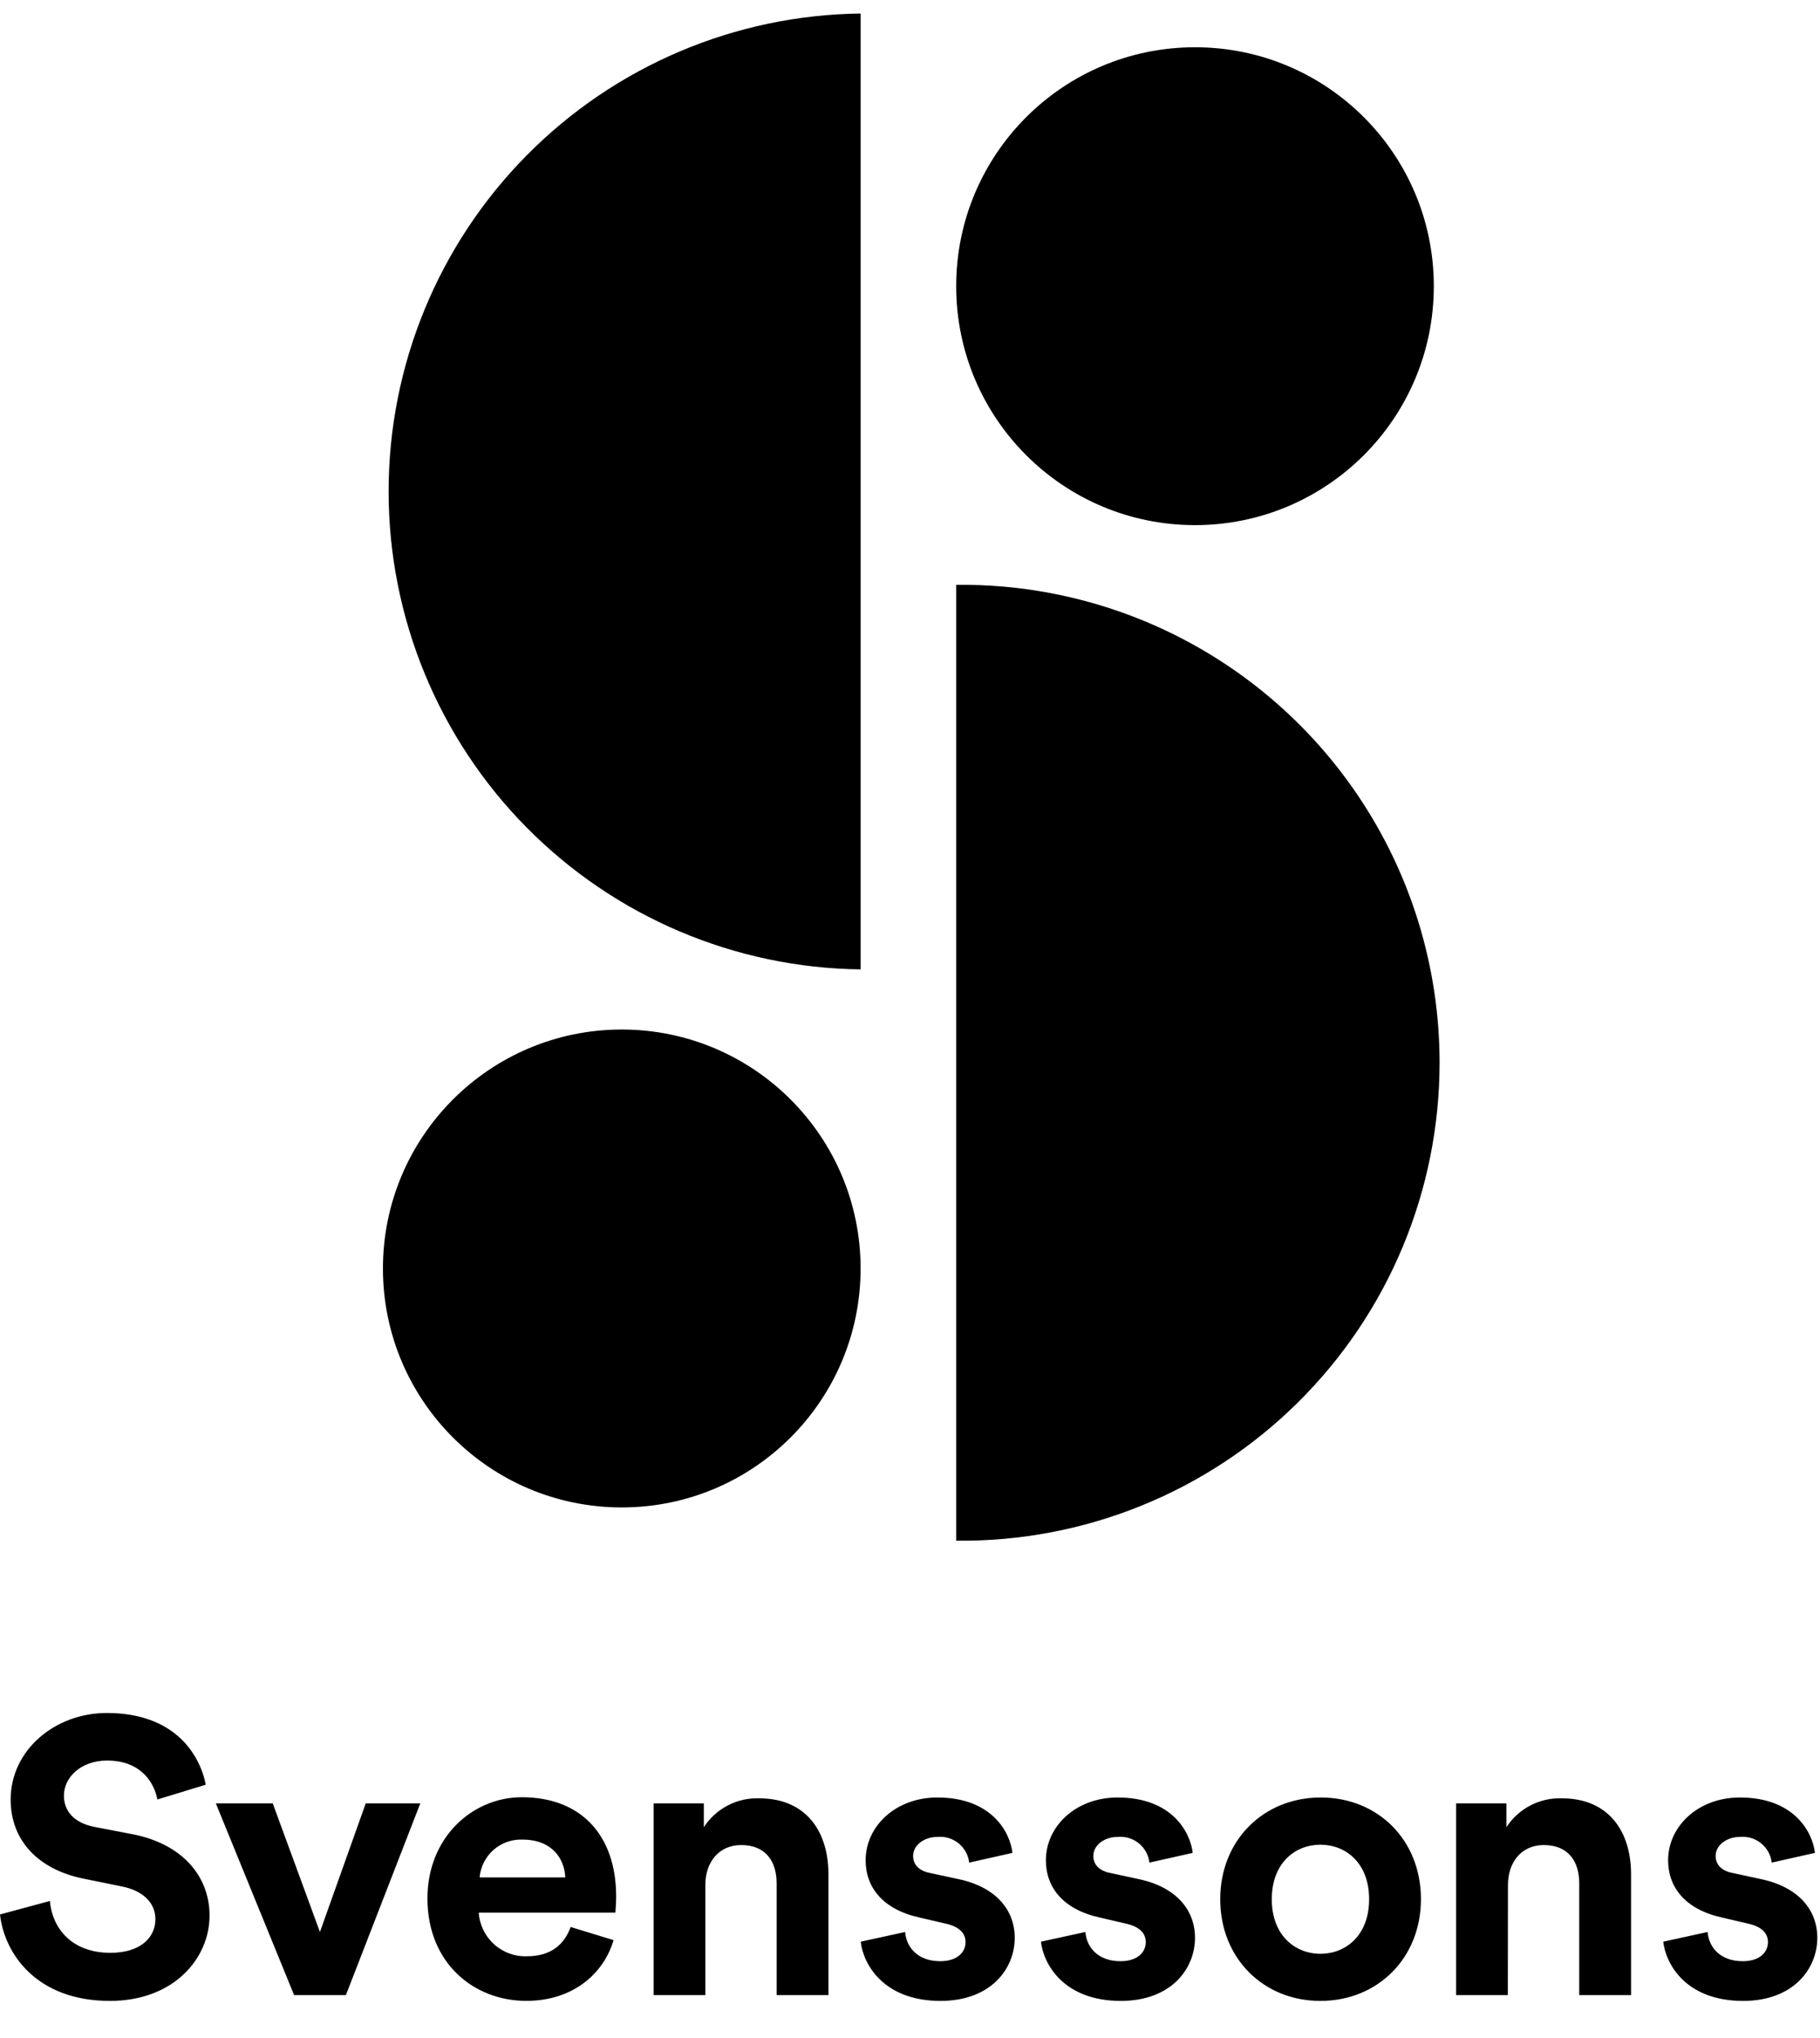 <?xml version="1.0" encoding="UTF-8"?> <svg xmlns="http://www.w3.org/2000/svg" width="42" height="47" viewBox="0 0 42 47" fill="none"><g clip-path="url(#clip0_1_38)"><path d="M19.861 22.359C16.96 22.324 14.19 21.148 12.151 19.084C10.112 17.021 8.968 14.236 8.968 11.335C8.968 8.434 10.112 5.65 12.151 3.587C14.19 1.523 16.96 0.346 19.861 0.312V22.359ZM27.577 12.112C30.621 12.112 33.088 9.645 33.088 6.601C33.088 3.557 30.621 1.09 27.577 1.09C24.533 1.09 22.066 3.557 22.066 6.601C22.066 9.645 24.533 12.112 27.577 12.112ZM22.066 35.536C23.524 35.553 24.972 35.281 26.324 34.735C27.677 34.189 28.908 33.379 29.945 32.354C30.983 31.329 31.807 30.108 32.369 28.762C32.931 27.416 33.221 25.971 33.221 24.512C33.221 22.315 32.565 20.168 31.336 18.347C30.107 16.526 28.362 15.113 26.324 14.29C24.972 13.744 23.524 13.472 22.066 13.489V35.536V35.536ZM14.348 34.769C17.392 34.769 19.86 32.301 19.86 29.258C19.86 26.214 17.392 23.746 14.348 23.746C11.305 23.746 8.837 26.214 8.837 29.258C8.837 32.301 11.305 34.769 14.348 34.769V34.769ZM3.632 41.505C3.568 41.155 3.281 40.607 2.472 40.607C1.87 40.607 1.475 40.993 1.475 41.416C1.475 41.766 1.699 42.038 2.167 42.135L3.057 42.306C4.216 42.53 4.836 43.284 4.836 44.183C4.836 45.163 4.018 46.151 2.536 46.151C0.845 46.151 0.1 45.062 0 44.157L1.151 43.846C1.206 44.468 1.646 45.042 2.551 45.042C3.217 45.042 3.586 44.709 3.586 44.264C3.586 43.895 3.307 43.608 2.808 43.51L1.918 43.329C0.902 43.122 0.246 42.468 0.246 41.505C0.246 40.372 1.262 39.51 2.466 39.51C4.012 39.51 4.606 40.444 4.749 41.164L3.632 41.505ZM7.982 46.017H6.787L4.981 41.595H6.294L7.383 44.561L8.44 41.595H9.699L7.982 46.017V46.017ZM14.159 44.749C13.935 45.513 13.233 46.15 12.146 46.15C10.932 46.15 9.864 45.278 9.864 43.787C9.864 42.376 10.906 41.453 12.042 41.453C13.407 41.453 14.219 42.326 14.219 43.746C14.219 43.917 14.201 44.096 14.201 44.115H11.048C11.066 44.395 11.193 44.656 11.401 44.844C11.609 45.032 11.883 45.132 12.163 45.121C12.72 45.121 13.025 44.843 13.169 44.446L14.159 44.749V44.749ZM13.045 43.303C13.026 42.863 12.734 42.43 12.056 42.43C11.81 42.421 11.571 42.507 11.387 42.669C11.204 42.832 11.089 43.059 11.068 43.303H13.045V43.303ZM16.277 46.017H15.083V41.595H16.242V42.144C16.379 41.933 16.569 41.761 16.792 41.644C17.015 41.527 17.265 41.47 17.517 41.478C18.614 41.478 19.118 42.256 19.118 43.231V46.017H17.922V43.438C17.922 42.944 17.679 42.556 17.105 42.556C16.582 42.556 16.277 42.961 16.277 43.474V46.017V46.017ZM20.888 44.561C20.914 44.911 21.176 45.235 21.697 45.235C22.092 45.235 22.282 45.028 22.282 44.795C22.282 44.597 22.146 44.435 21.804 44.364L21.221 44.228C20.367 44.04 19.976 43.527 19.976 42.908C19.976 42.116 20.676 41.459 21.63 41.459C22.887 41.459 23.31 42.261 23.364 42.737L22.366 42.961C22.345 42.787 22.258 42.627 22.122 42.517C21.986 42.406 21.812 42.353 21.638 42.368C21.327 42.368 21.072 42.556 21.072 42.808C21.072 43.024 21.227 43.158 21.476 43.203L22.106 43.339C22.977 43.519 23.417 44.048 23.417 44.695C23.417 45.415 22.86 46.151 21.706 46.151C20.376 46.151 19.917 45.289 19.863 44.785L20.888 44.561V44.561ZM25.048 44.561C25.074 44.911 25.335 45.235 25.856 45.235C26.252 45.235 26.441 45.028 26.441 44.795C26.441 44.597 26.306 44.435 25.964 44.364L25.38 44.228C24.526 44.04 24.136 43.527 24.136 42.908C24.136 42.116 24.836 41.459 25.79 41.459C27.048 41.459 27.47 42.261 27.524 42.737L26.525 42.961C26.505 42.787 26.417 42.627 26.282 42.517C26.146 42.406 25.972 42.353 25.797 42.368C25.486 42.368 25.231 42.556 25.231 42.808C25.231 43.024 25.387 43.158 25.636 43.203L26.266 43.339C27.137 43.519 27.577 44.048 27.577 44.695C27.577 45.415 27.02 46.151 25.866 46.151C24.536 46.151 24.077 45.289 24.022 44.785L25.048 44.561V44.561ZM32.791 43.805C32.791 45.163 31.792 46.151 30.472 46.151C29.151 46.151 28.159 45.163 28.159 43.805C28.159 42.447 29.157 41.459 30.478 41.459C31.799 41.459 32.791 42.44 32.791 43.805ZM31.595 43.805C31.595 42.97 31.057 42.548 30.472 42.548C29.887 42.548 29.349 42.97 29.349 43.805C29.349 44.641 29.888 45.064 30.472 45.064C31.055 45.064 31.595 44.642 31.595 43.805ZM34.796 46.017H33.603V41.595H34.764V42.144C34.901 41.933 35.091 41.761 35.314 41.644C35.538 41.527 35.787 41.47 36.039 41.478C37.136 41.478 37.64 42.256 37.64 43.231V46.017H36.444V43.438C36.444 42.944 36.201 42.556 35.625 42.556C35.104 42.556 34.799 42.961 34.799 43.474L34.796 46.017ZM39.407 44.561C39.433 44.911 39.695 45.235 40.216 45.235C40.611 45.235 40.799 45.028 40.799 44.795C40.799 44.597 40.665 44.435 40.323 44.364L39.74 44.228C38.886 44.04 38.495 43.527 38.495 42.908C38.495 42.116 39.197 41.459 40.149 41.459C41.407 41.459 41.83 42.261 41.883 42.737L40.886 42.961C40.866 42.787 40.778 42.627 40.642 42.517C40.507 42.406 40.333 42.353 40.158 42.368C39.847 42.368 39.592 42.556 39.592 42.808C39.592 43.024 39.748 43.158 39.996 43.203L40.627 43.339C41.498 43.519 41.938 44.048 41.938 44.695C41.938 45.415 41.381 46.151 40.227 46.151C38.895 46.151 38.438 45.289 38.383 44.785L39.407 44.561V44.561Z" fill="black"></path></g><defs><clipPath id="clip0_1_38"><rect width="42" height="45.889" fill="white" transform="translate(0 0.312)"></rect></clipPath></defs></svg> 